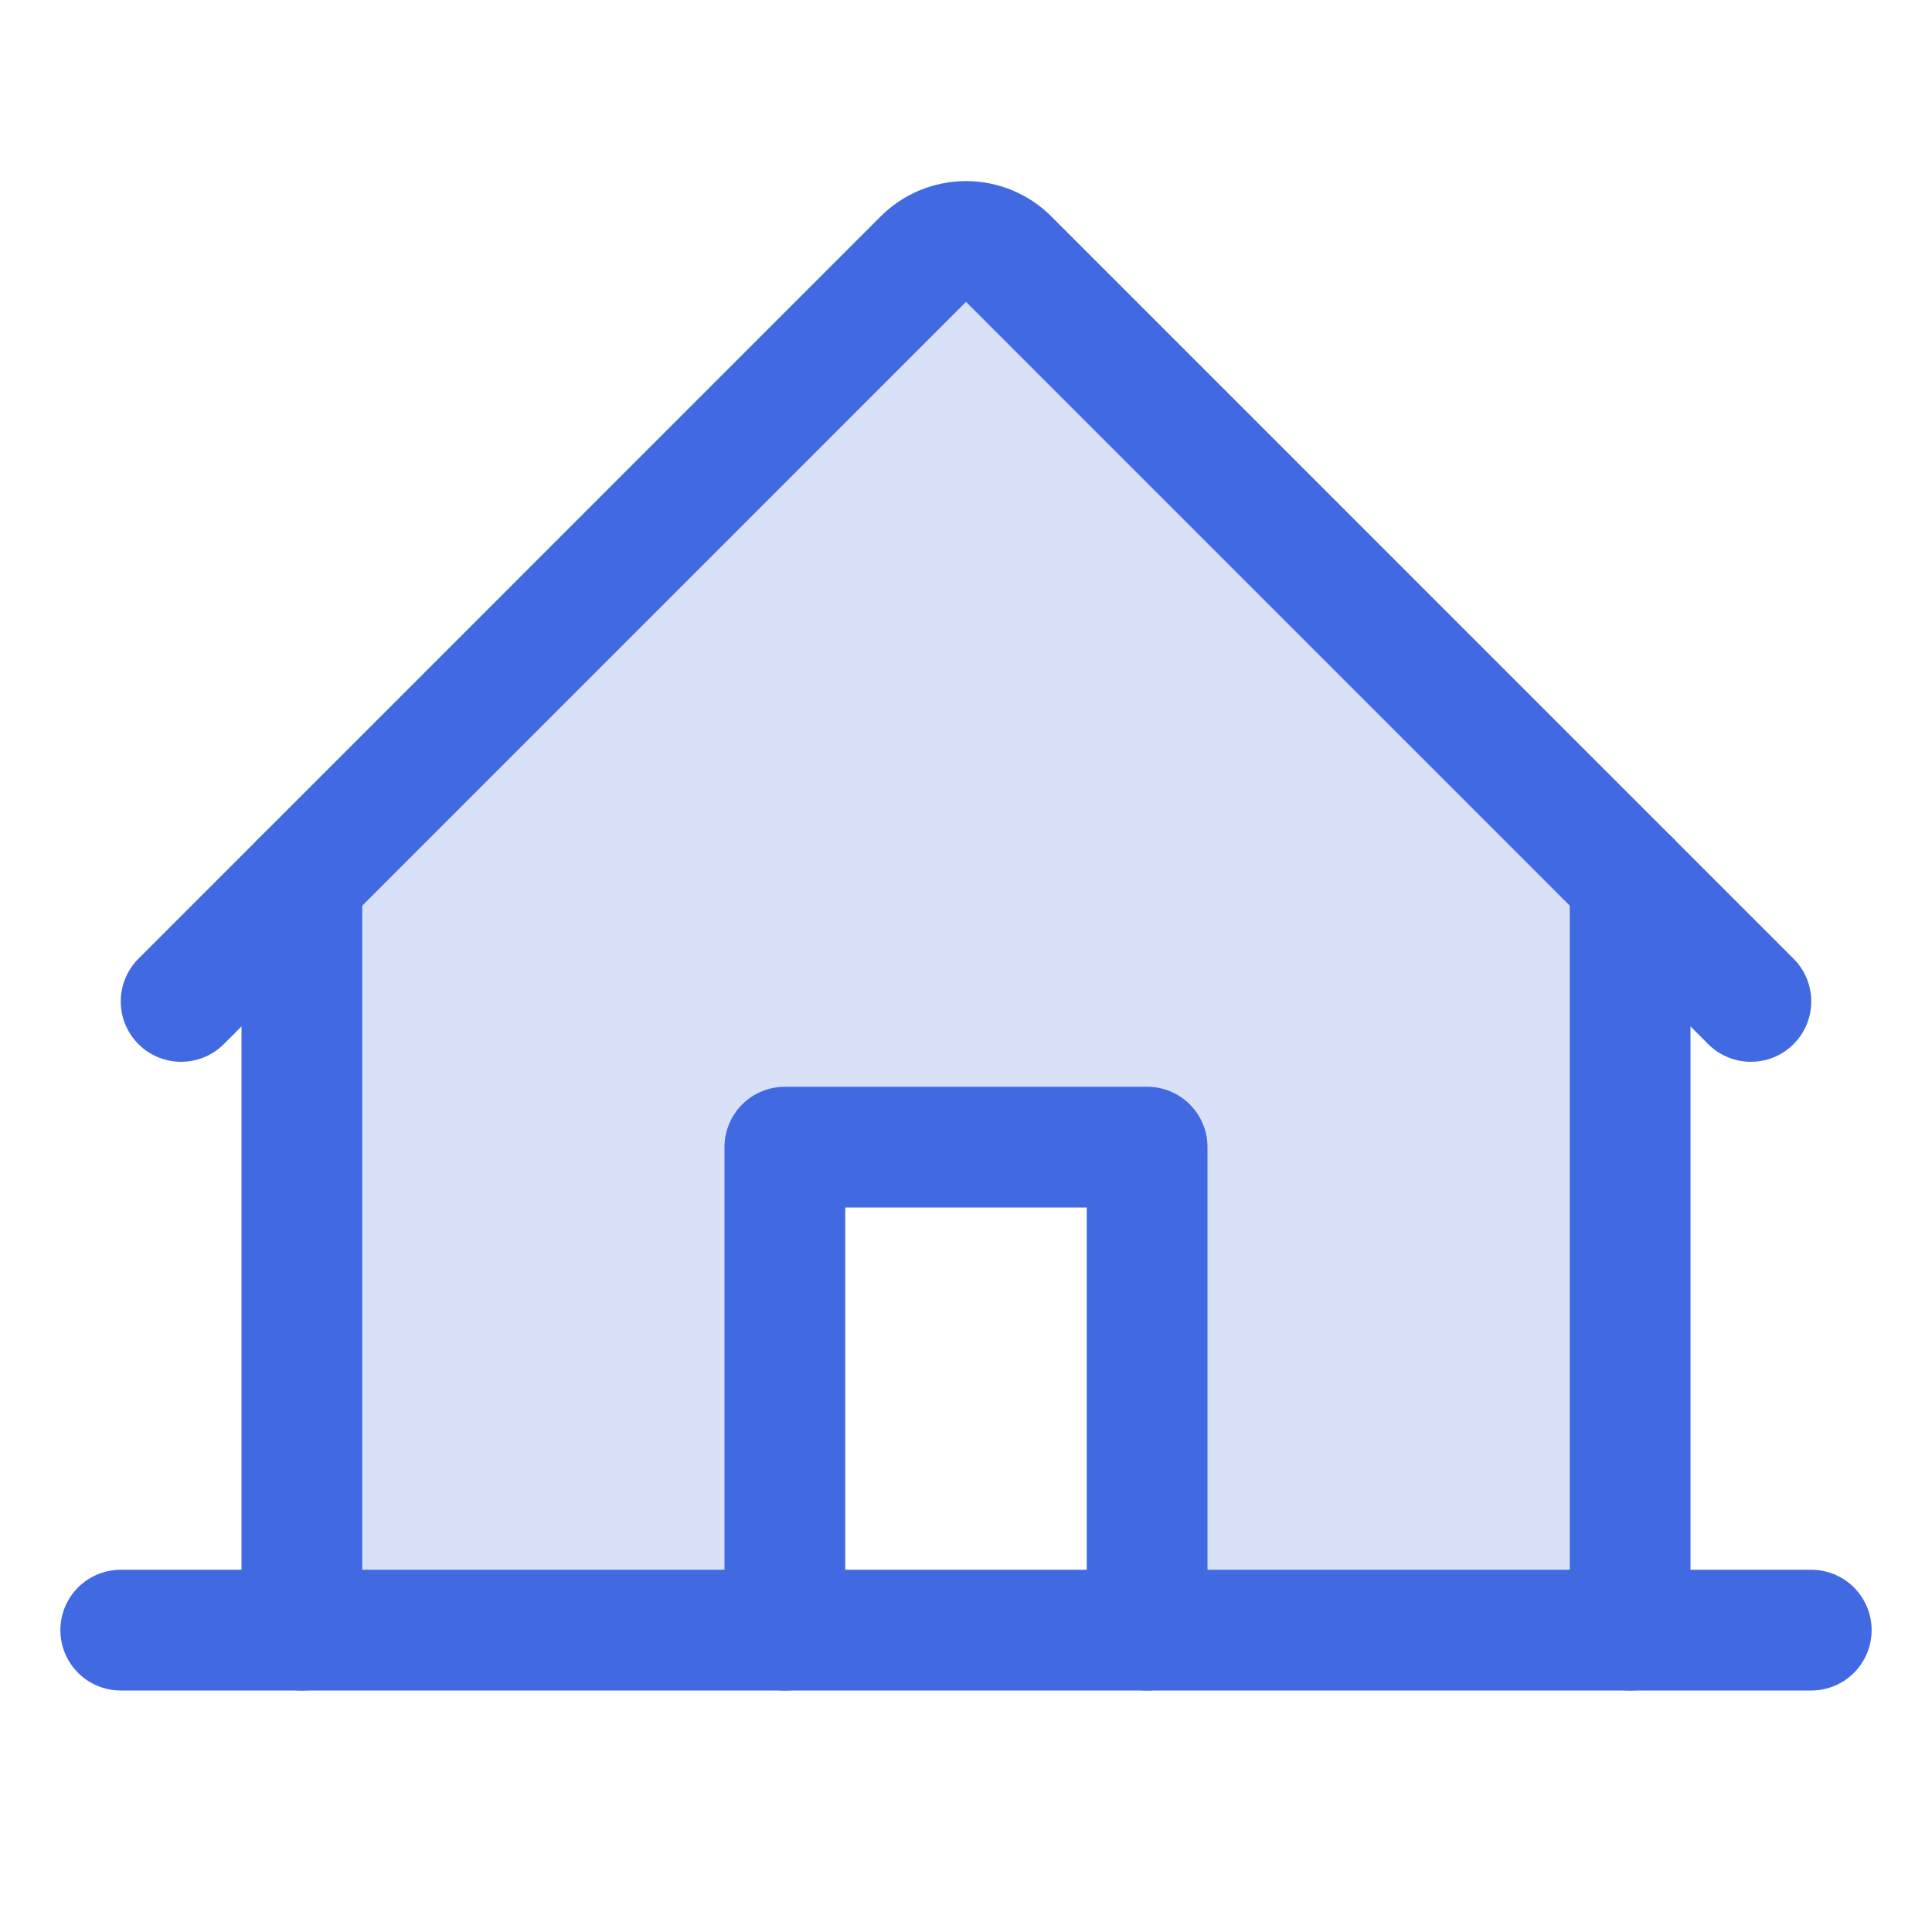 <svg width="48" height="48" viewBox="0 0 48 48" fill="none" xmlns="http://www.w3.org/2000/svg">
<g clip-path="url(#clip0_103_8931)">
<path opacity="0.2" d="M25.061 6.439C24.922 6.299 24.756 6.189 24.574 6.113C24.392 6.038 24.197 5.999 24 5.999C23.803 5.999 23.608 6.038 23.426 6.113C23.244 6.189 23.078 6.299 22.939 6.439L7.5 21.88V40.5H19.5V28.5H28.5V40.5H40.5V21.88L25.061 6.439Z" fill="#4169E1"/>
<path d="M3 40.5H45" stroke="#4169E1" stroke-width="3" stroke-linecap="round" stroke-linejoin="round"/>
<path d="M28.5 40.5V28.5H19.5V40.5" stroke="#4169E1" stroke-width="3" stroke-linecap="round" stroke-linejoin="round"/>
<path d="M7.5 21.879V40.5" stroke="#4169E1" stroke-width="3" stroke-linecap="round" stroke-linejoin="round"/>
<path d="M40.5 40.5V21.879" stroke="#4169E1" stroke-width="3" stroke-linecap="round" stroke-linejoin="round"/>
<path d="M4.5 24.88L22.939 6.439C23.078 6.299 23.244 6.189 23.426 6.113C23.608 6.038 23.803 5.999 24 5.999C24.197 5.999 24.392 6.038 24.574 6.113C24.756 6.189 24.922 6.299 25.061 6.439L43.5 24.88" stroke="#4169E1" stroke-width="3" stroke-linecap="round" stroke-linejoin="round"/>
</g>
<defs>
<clipPath id="clip0_103_8931">
<rect width="48" height="48" fill="white"/>
</clipPath>
</defs>
</svg>
